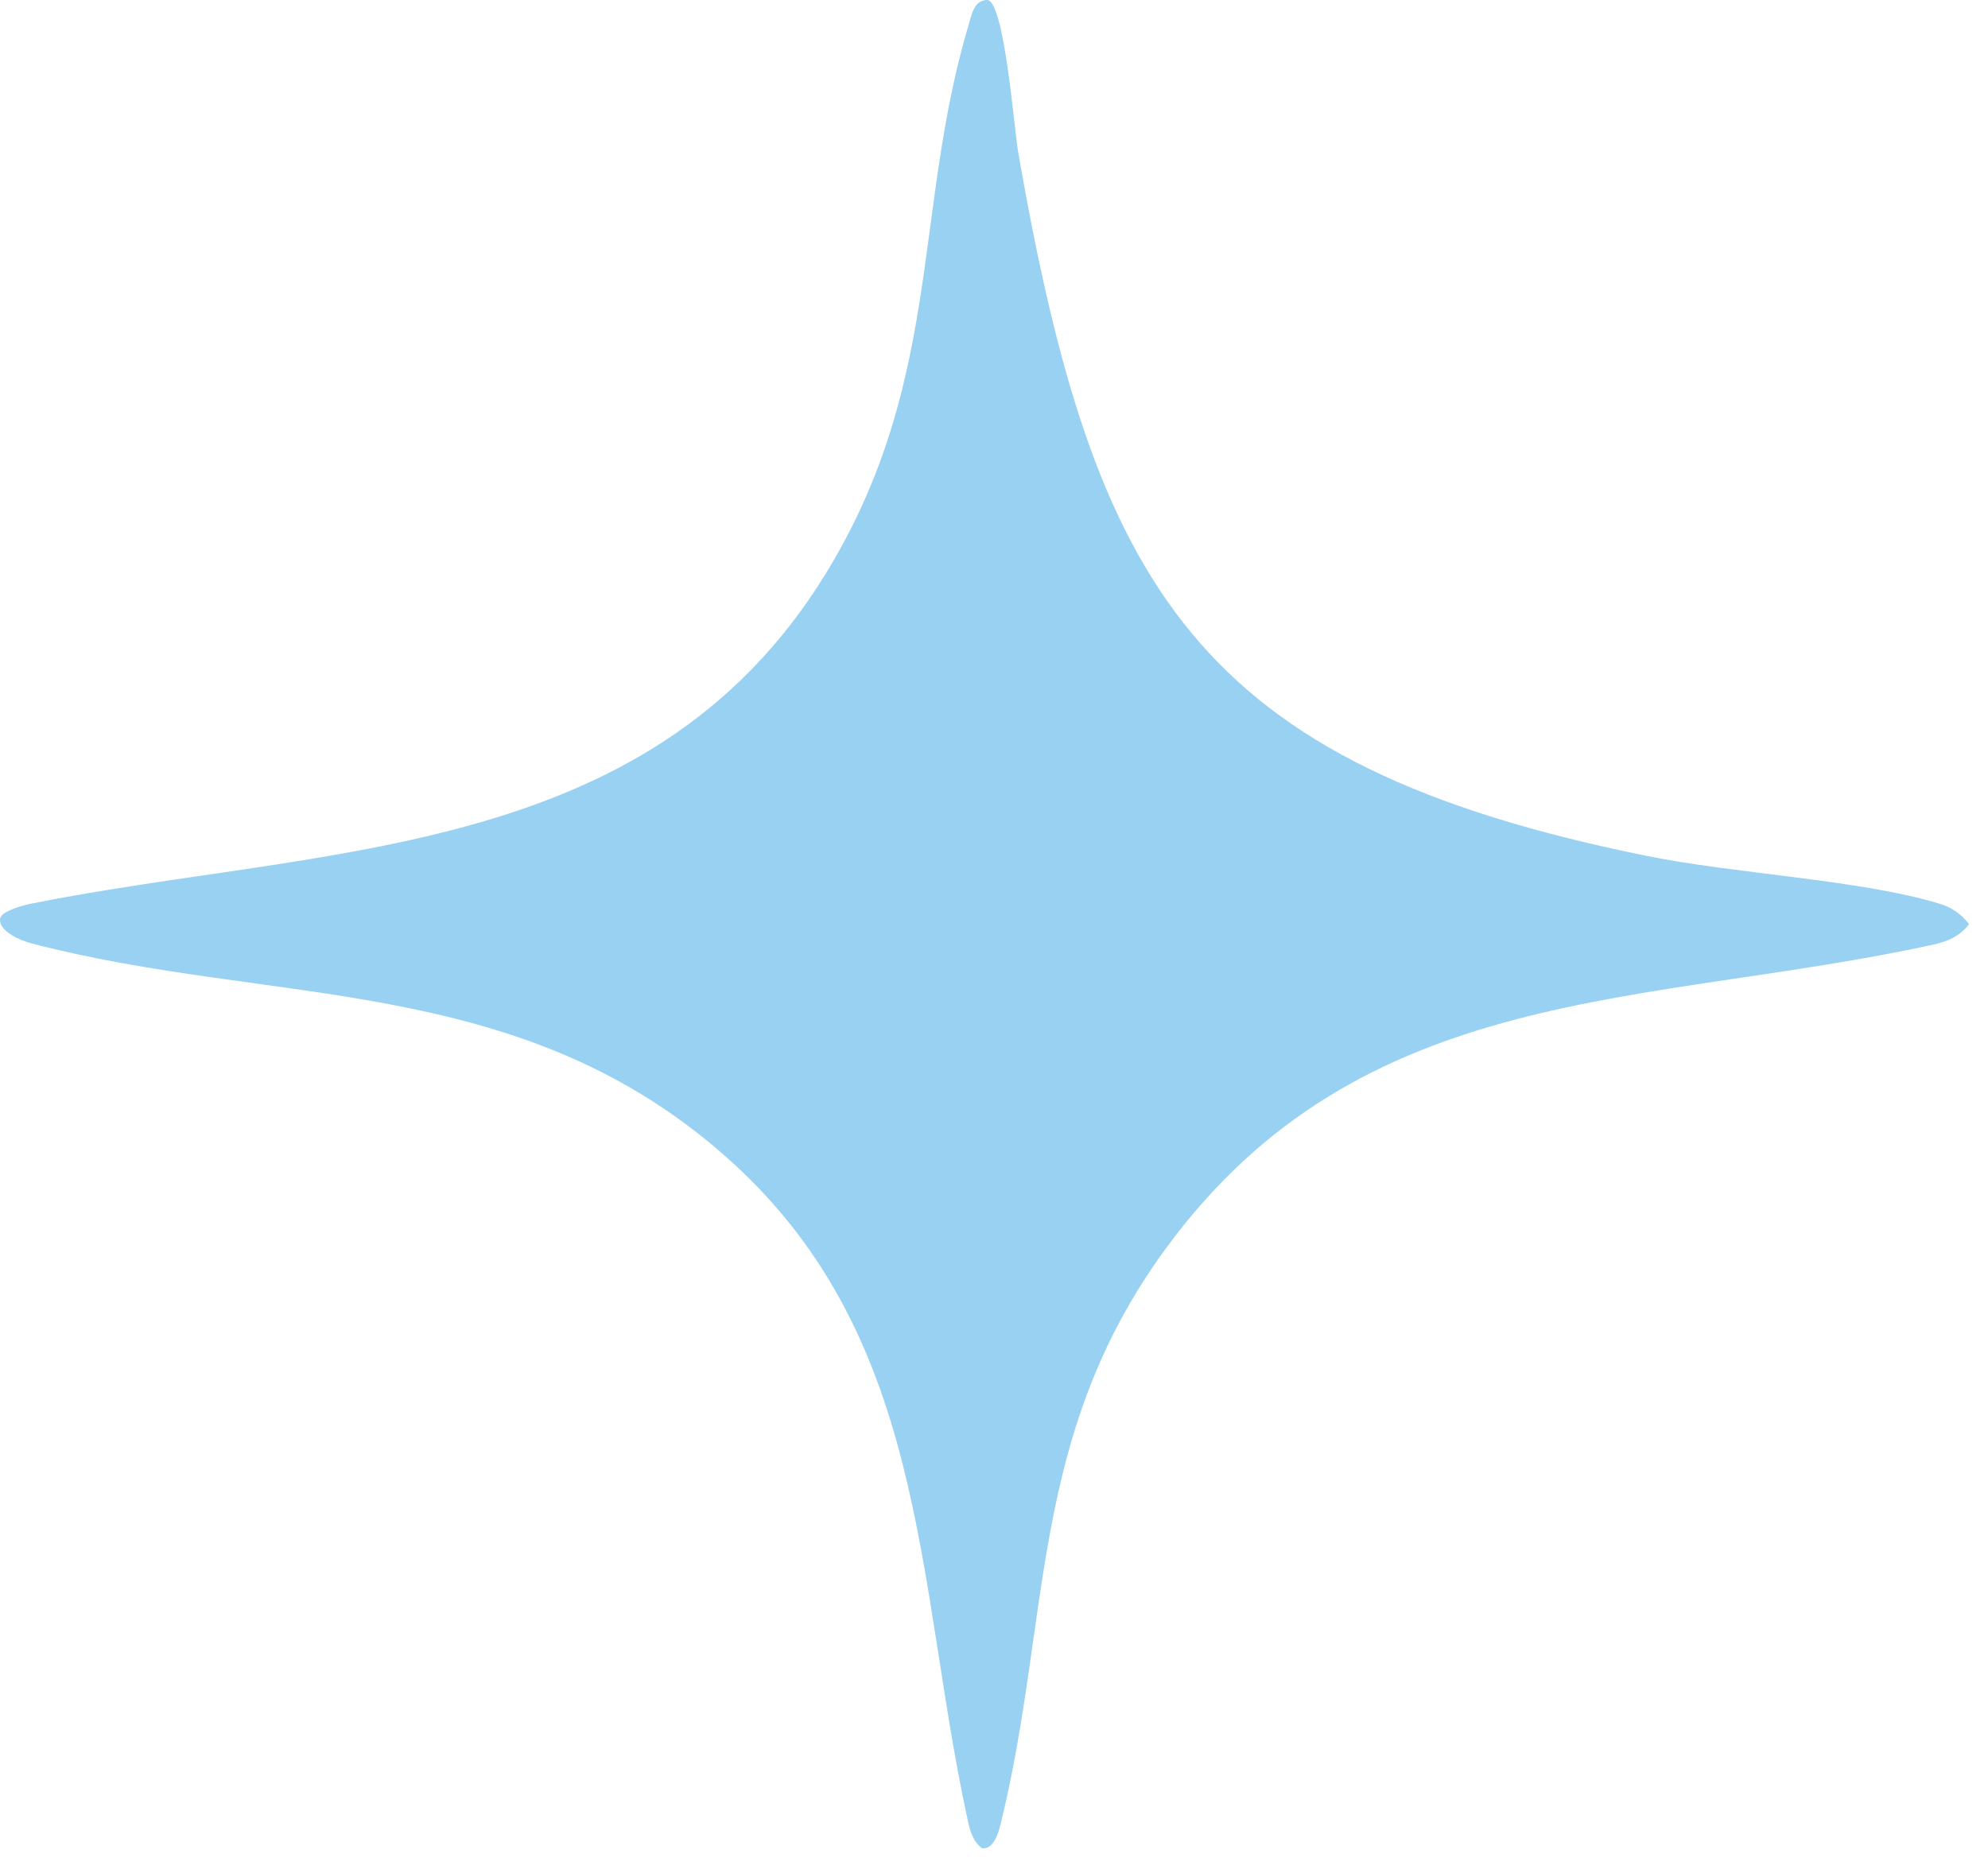 <svg width="52" height="49" viewBox="0 0 52 49" fill="none" xmlns="http://www.w3.org/2000/svg">
<path d="M0.007 24.016C-0.074 24.356 0.565 24.621 0.823 24.682C7.133 26.334 13.47 25.444 18.91 30.196C24.261 34.861 23.941 41.279 25.301 47.569C25.362 47.861 25.43 48.154 25.675 48.351C25.988 48.426 26.131 47.909 26.178 47.705C27.497 42.313 26.906 37.587 30.475 32.692C35.616 25.641 43.047 26.361 50.561 24.716C50.942 24.634 51.261 24.498 51.506 24.179C51.288 23.907 51.064 23.744 50.724 23.642C48.671 23.016 45.346 22.86 43.061 22.391C31.271 20.004 28.619 15.38 26.634 3.991C26.525 3.366 26.28 0.109 25.838 8.78895e-05C25.471 -0.007 25.417 0.388 25.335 0.653C23.907 5.46 24.628 9.778 21.82 14.639C17.237 22.567 8.588 22.085 0.789 23.648C0.592 23.689 0.048 23.839 0.007 24.022" fill="#98D1F1"/>
</svg>

